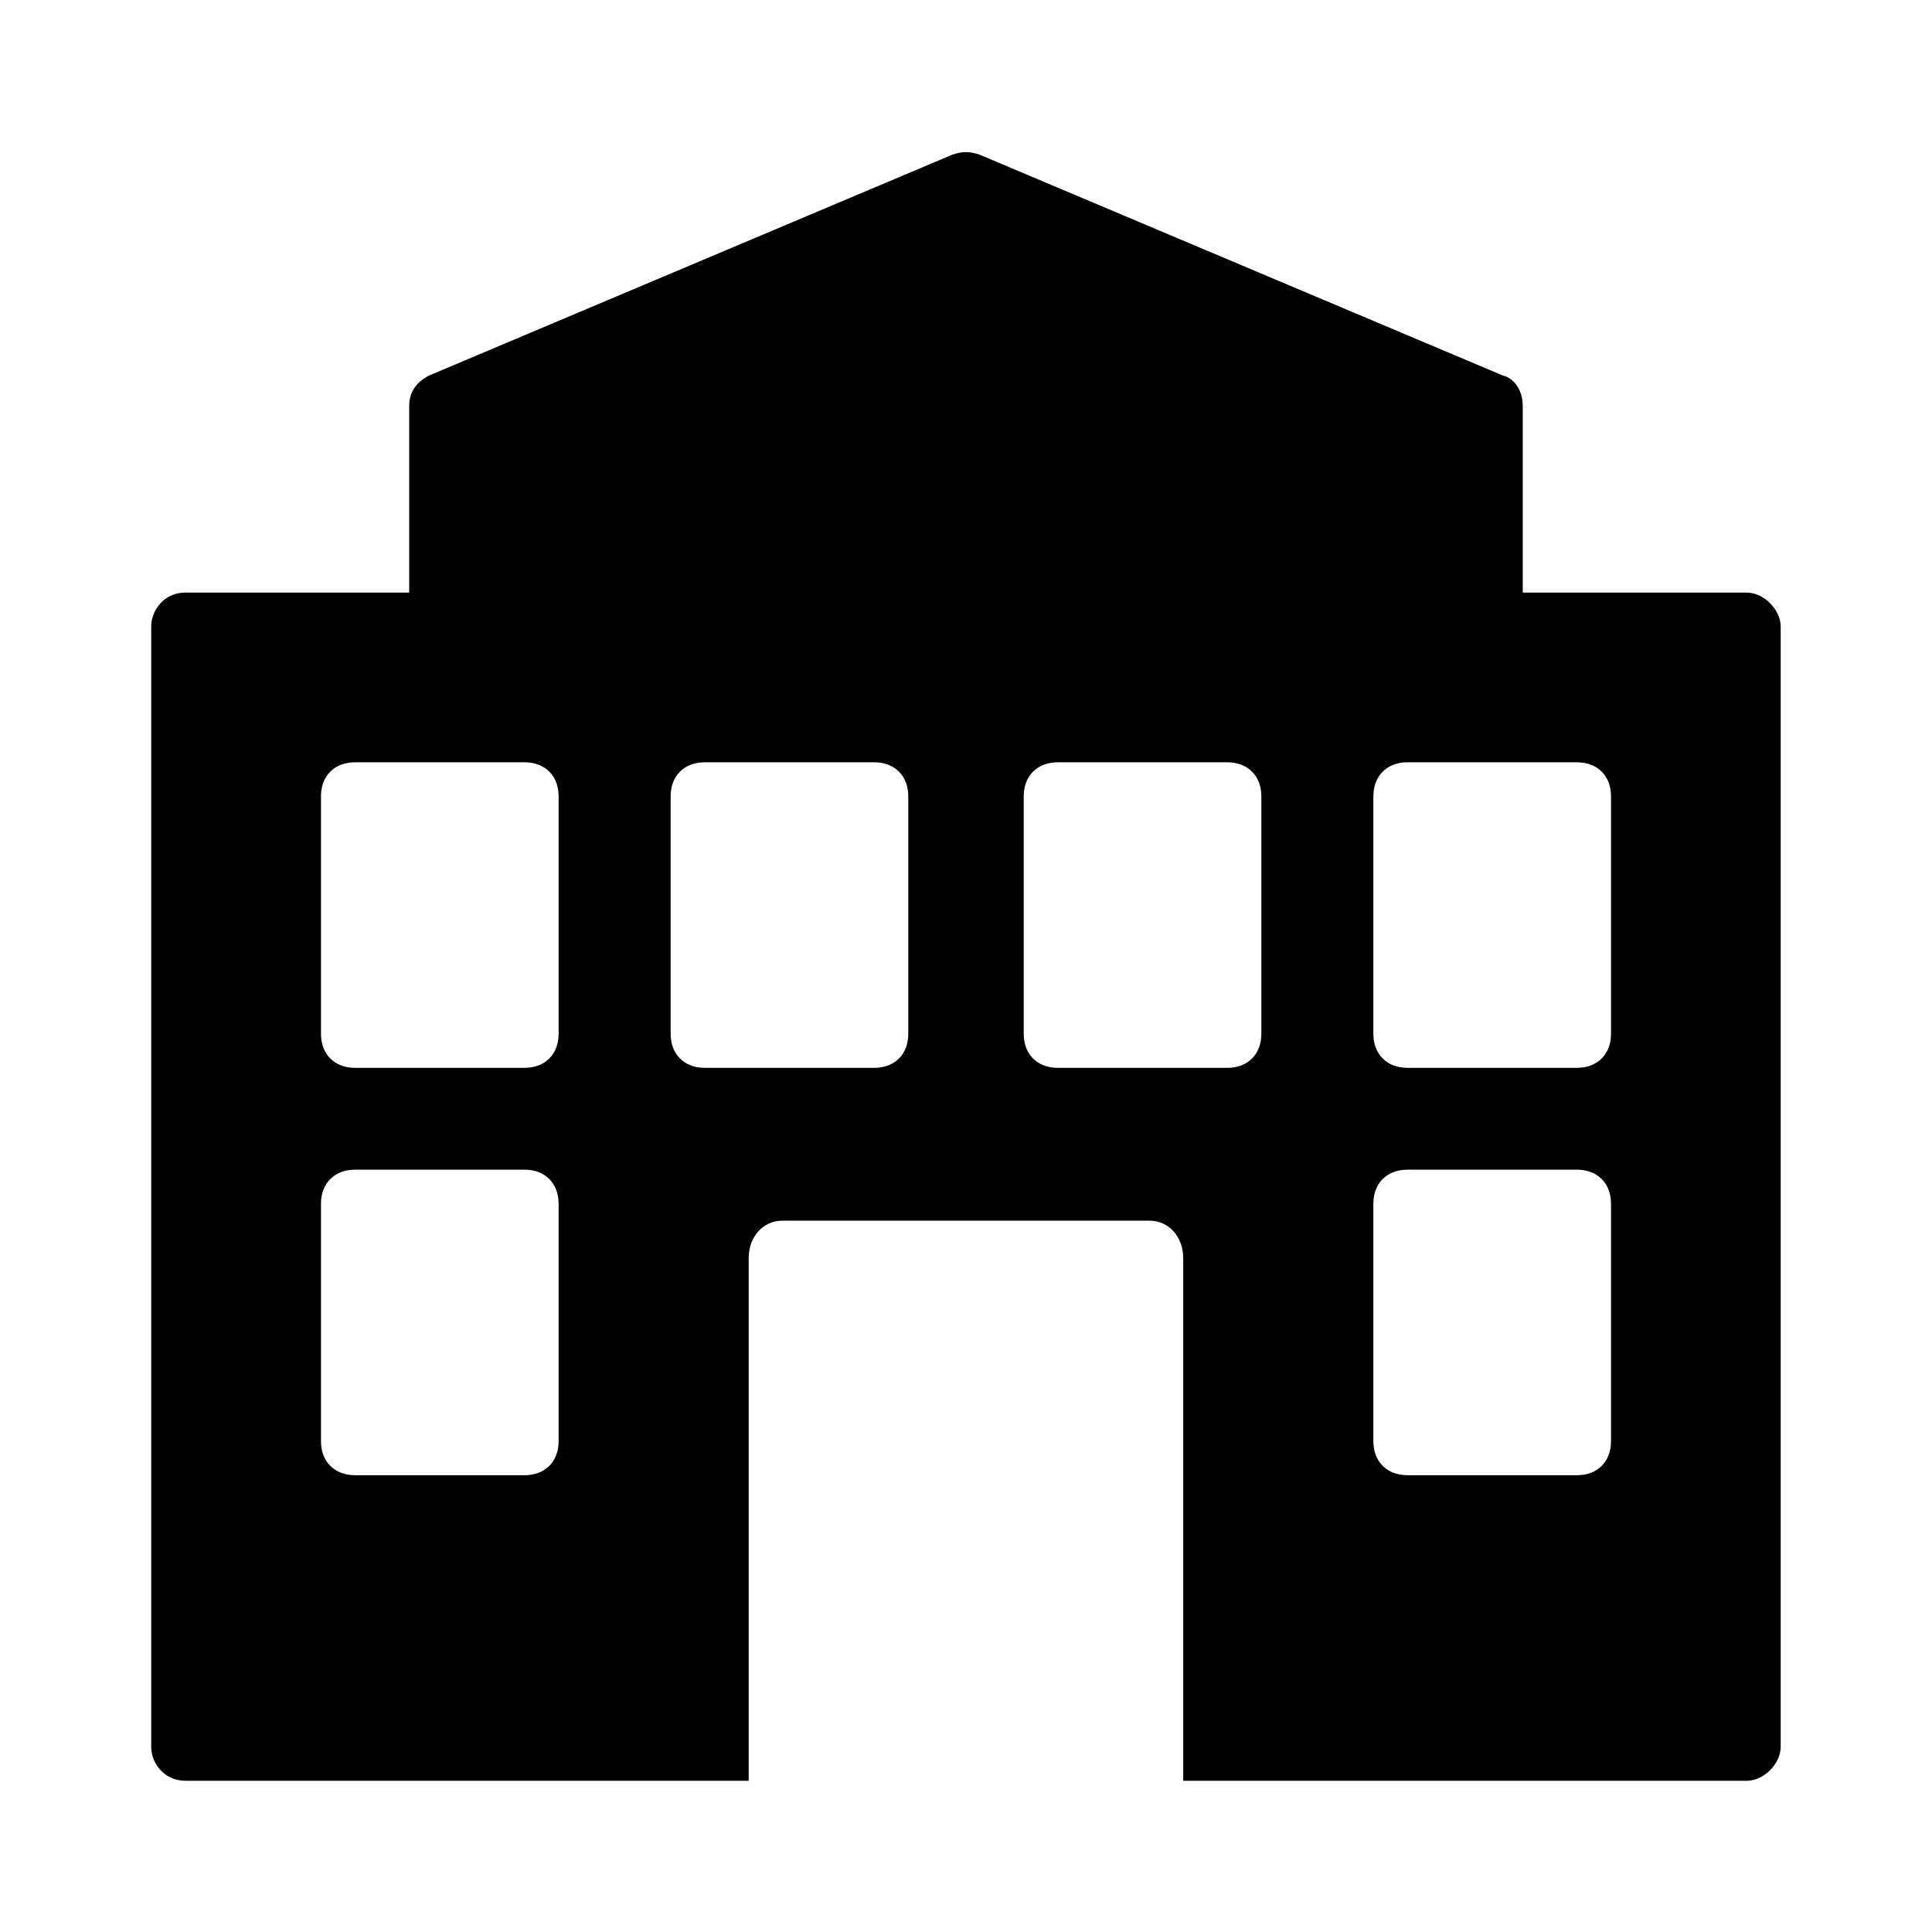 <?xml version="1.0" encoding="UTF-8"?>
<!-- Uploaded to: ICON Repo, www.svgrepo.com, Generator: ICON Repo Mixer Tools -->
<svg fill="#000000" width="800px" height="800px" version="1.1" viewBox="144 144 512 512" xmlns="http://www.w3.org/2000/svg">
 <path d="m606.92 301.04h-59.379v-49.48c0-3.598-1.801-7.199-5.398-8.098l-138.55-58.477c-2.699-0.898-4.5-0.898-7.199 0l-138.55 58.477c-3.598 1.801-5.398 4.5-5.398 8.098v49.48h-59.375c-5.398 0-8.996 4.5-8.996 8.996v296.89c0 4.5 3.598 8.996 8.996 8.996h149.34v-138.54c0-5.398 3.598-9.895 8.996-9.895h97.164c5.398 0 8.996 4.5 8.996 9.895v138.55h149.34c4.5 0 8.996-4.5 8.996-8.996v-296.89c0-4.496-4.5-8.996-8.996-8.996zm-314.88 224.91c0 5.398-3.598 8.996-8.996 8.996h-44.984c-5.398 0-8.996-3.598-8.996-8.996v-62.977c0-5.398 3.598-8.996 8.996-8.996h44.984c5.398 0 8.996 3.598 8.996 8.996zm0-107.96c0 5.398-3.598 8.996-8.996 8.996h-44.984c-5.398 0-8.996-3.598-8.996-8.996v-62.977c0-5.398 3.598-8.996 8.996-8.996h44.984c5.398 0 8.996 3.598 8.996 8.996zm92.664 0c0 5.398-3.598 8.996-8.996 8.996h-44.984c-5.398 0-8.996-3.598-8.996-8.996v-62.977c0-5.398 3.598-8.996 8.996-8.996h44.984c5.398 0 8.996 3.598 8.996 8.996zm93.566 0c0 5.398-3.598 8.996-8.996 8.996h-44.984c-5.398 0-8.996-3.598-8.996-8.996v-62.977c0-5.398 3.598-8.996 8.996-8.996h44.984c5.398 0 8.996 3.598 8.996 8.996zm92.664 107.96c0 5.398-3.598 8.996-8.996 8.996h-44.984c-5.398 0-8.996-3.598-8.996-8.996v-62.977c0-5.398 3.598-8.996 8.996-8.996h44.984c5.398 0 8.996 3.598 8.996 8.996zm0-107.96c0 5.398-3.598 8.996-8.996 8.996h-44.984c-5.398 0-8.996-3.598-8.996-8.996v-62.977c0-5.398 3.598-8.996 8.996-8.996h44.984c5.398 0 8.996 3.598 8.996 8.996z"/>
</svg>